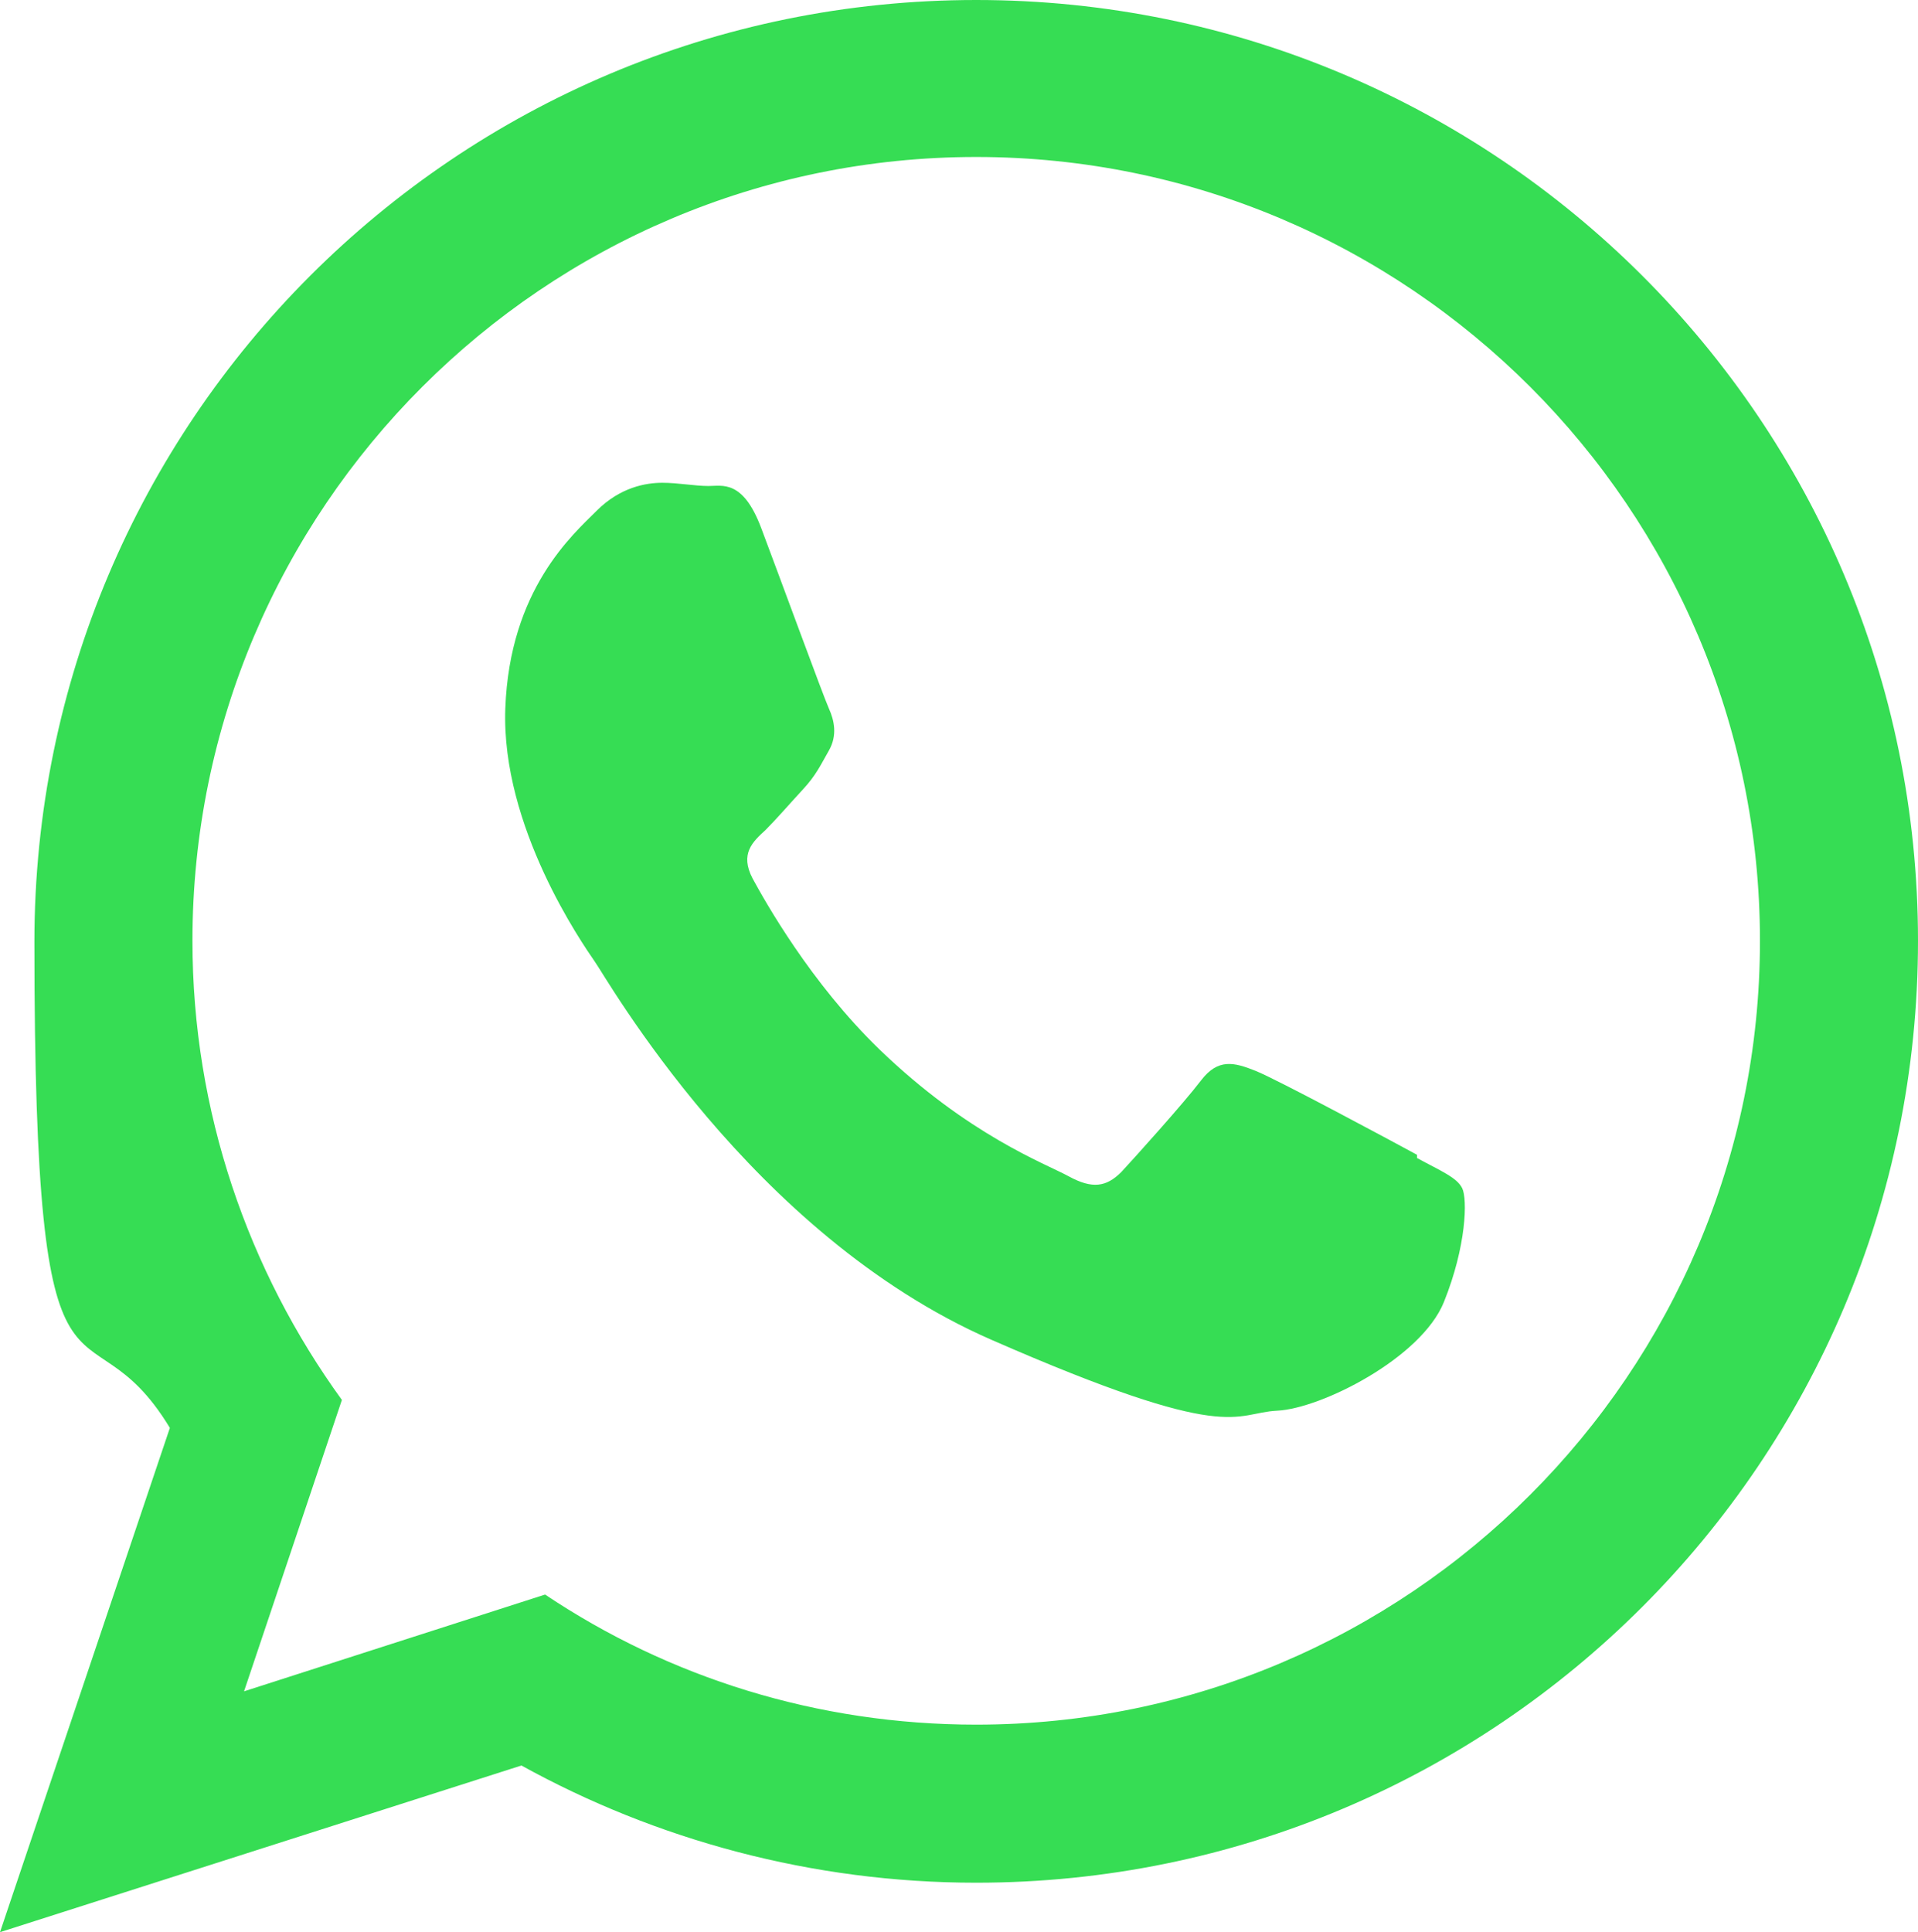 <?xml version="1.0" encoding="UTF-8"?> <svg xmlns="http://www.w3.org/2000/svg" id="_Слой_2" version="1.1" viewBox="0 0 178.4 179.7"><defs><style> .st0 { fill: #36dd54; fill-rule: evenodd; } </style></defs><g id="Layer_1"><path class="st0" d="M90.8,0C42.4,0,3.2,39.2,3.2,87.6s4.6,32,12.6,45.2L0,179.7l48.5-15.5c12.5,6.9,27,10.9,42.3,10.9,48.4,0,87.6-39.2,87.6-87.6S139.1,0,90.8,0ZM90.8,160.4c-14.8,0-28.6-4.4-40.1-12.1l-28,9,9.1-27.1c-8.7-12-13.9-26.8-13.9-42.7,0-40.2,32.7-72.9,72.9-72.9s72.9,32.7,72.9,72.9-32.7,72.9-72.9,72.9ZM131.8,107.4c-2.2-1.2-13-7-15-7.8-2-.8-3.5-1.2-5.1.9s-6.1,7.1-7.4,8.5c-1.4,1.4-2.7,1.6-4.9.4-2.2-1.2-9.3-3.8-17.6-11.8-6.4-6.2-10.6-13.7-11.8-15.9-1.2-2.3,0-3.4,1.2-4.5,1-1,2.3-2.5,3.5-3.8,1.2-1.3,1.6-2.2,2.4-3.6s.5-2.8,0-3.9c-.5-1.1-4.6-12.3-6.3-16.8-1.7-4.5-3.6-3.9-4.9-3.9-1.3,0-2.8-.3-4.3-.3-1.5,0-3.9.4-6.1,2.6s-8.1,7.3-8.5,18.4c-.4,11,7.2,21.9,8.3,23.5,1.1,1.5,14.5,25.4,36.9,35.2,22.4,9.8,22.5,6.8,26.6,6.6s13.4-4.9,15.5-10.1c2.1-5.2,2.2-9.6,1.7-10.6s-2-1.6-4.2-2.8h0Z"></path></g></svg> 